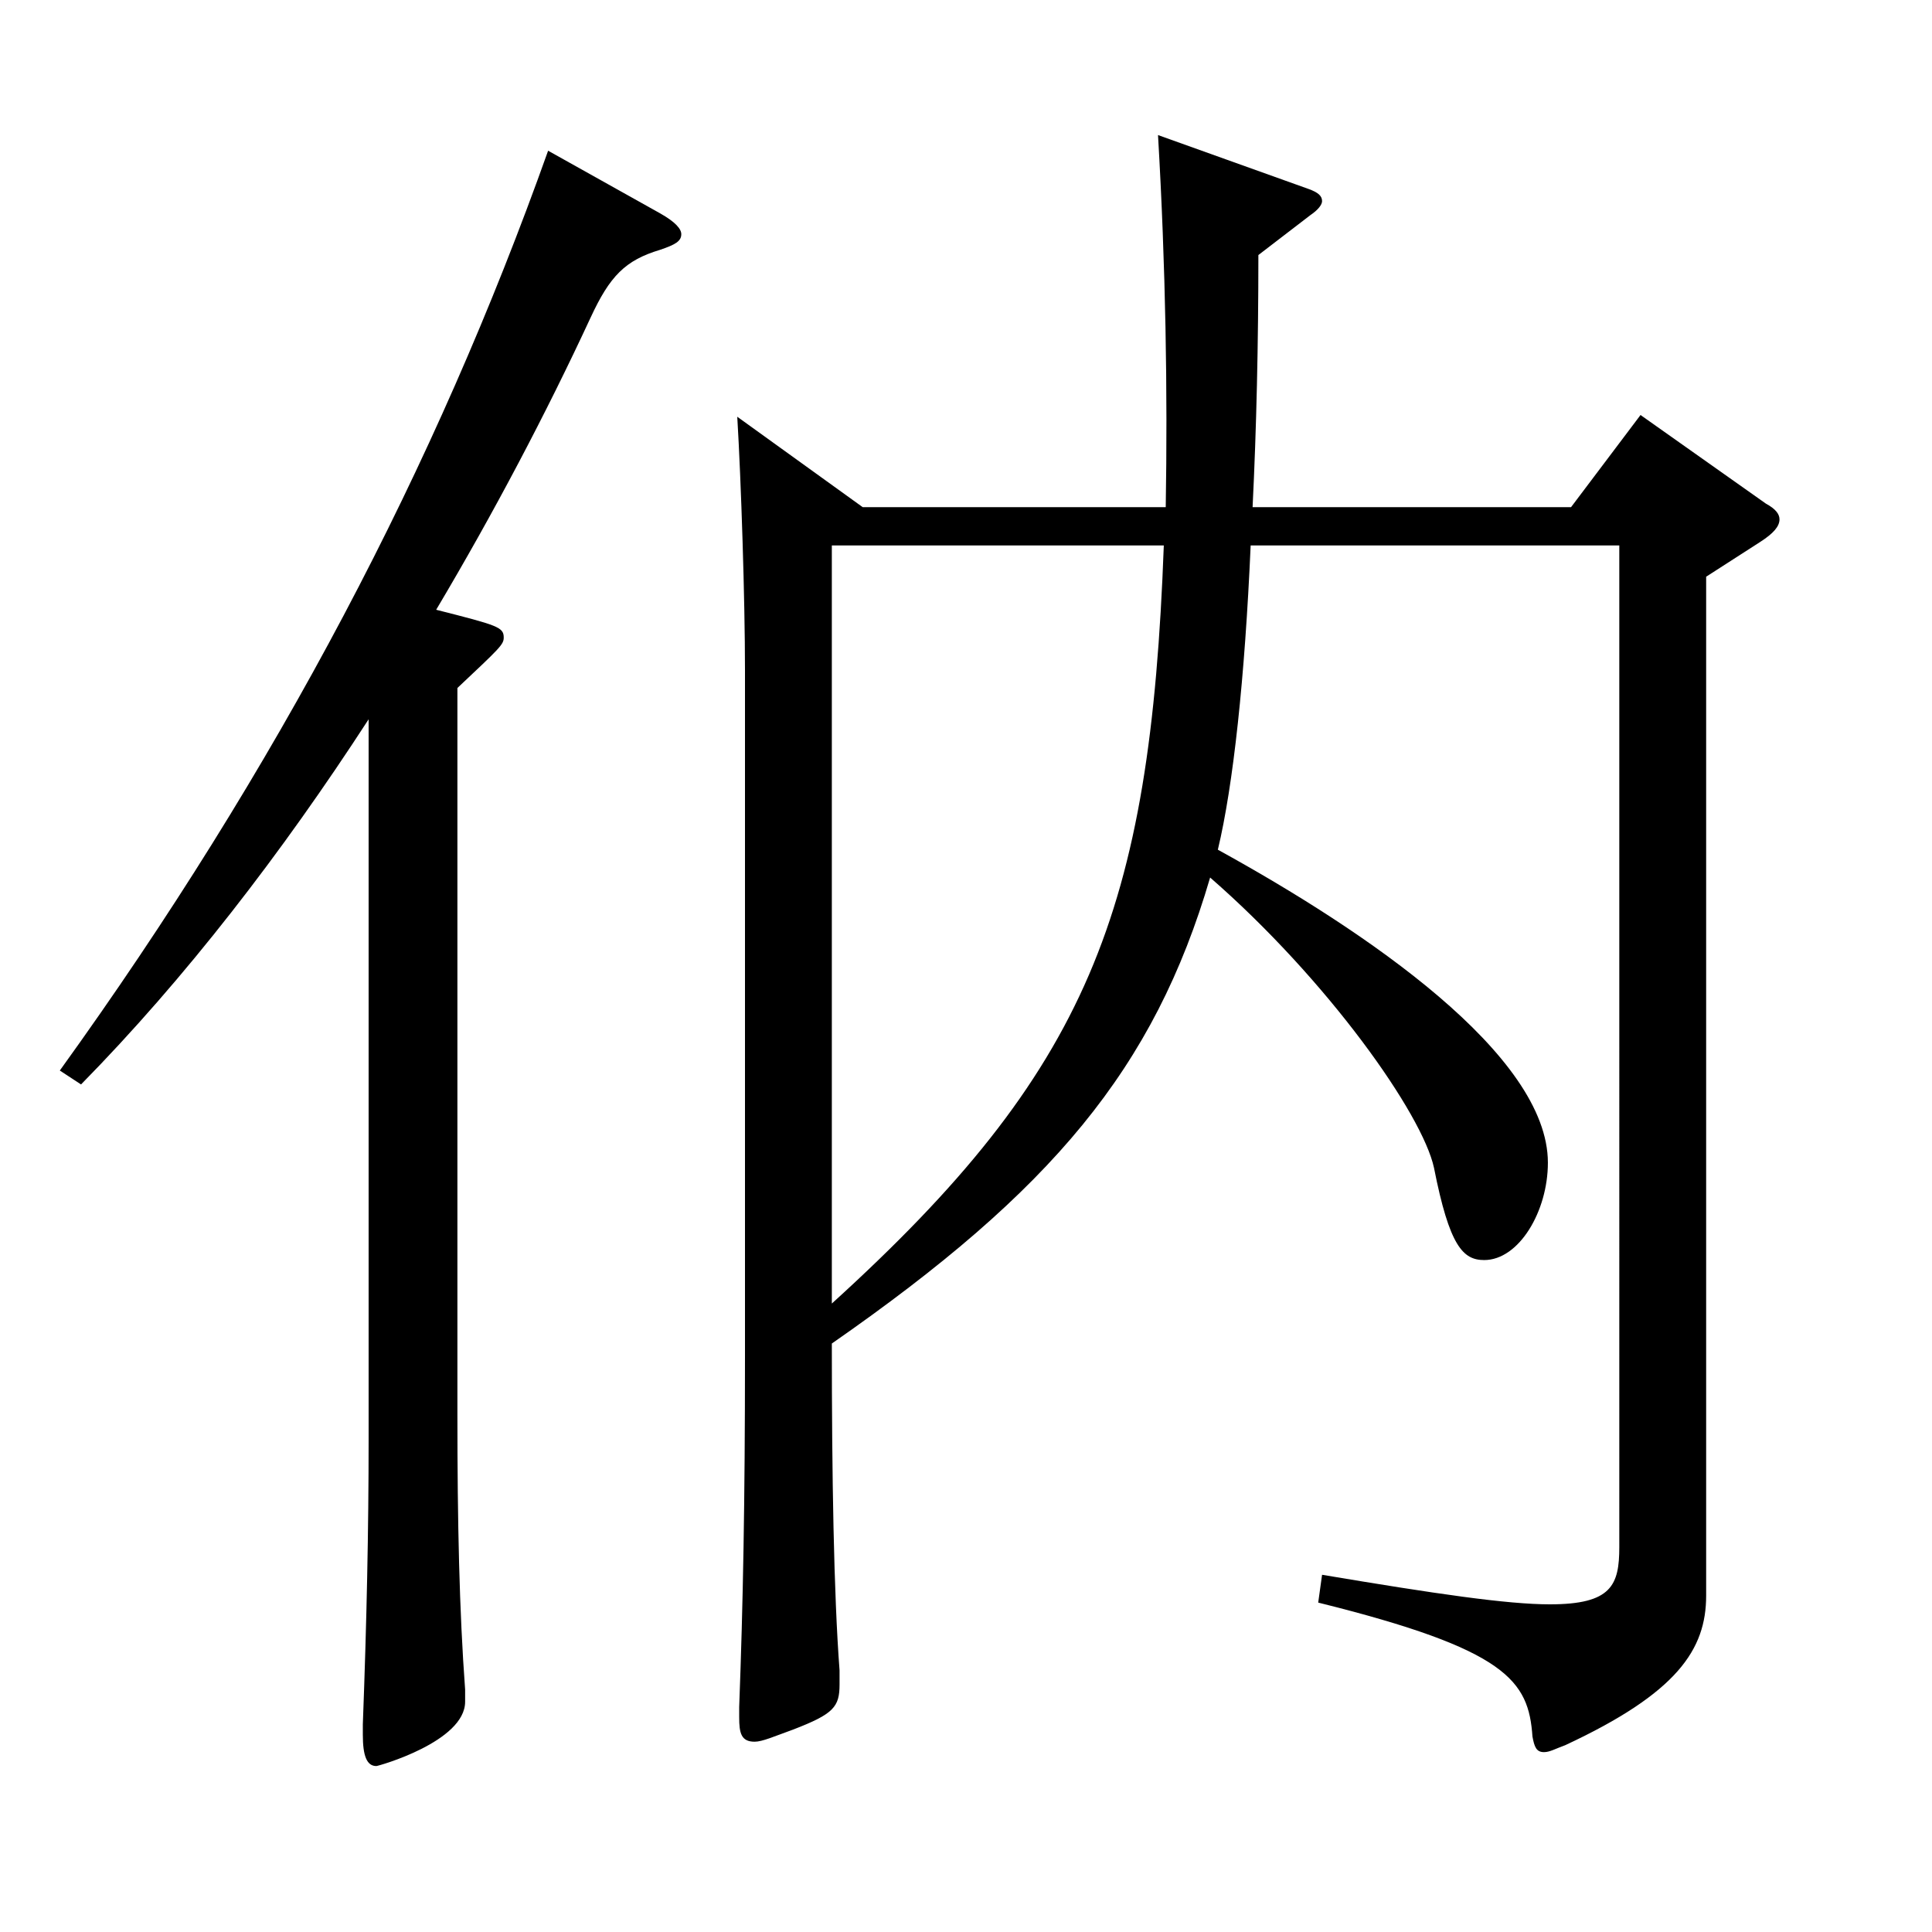 <?xml version="1.0" encoding="utf-8"?>
<!-- Generator: Adobe Illustrator 16.0.0, SVG Export Plug-In . SVG Version: 6.00 Build 0)  -->
<!DOCTYPE svg PUBLIC "-//W3C//DTD SVG 1.1//EN" "http://www.w3.org/Graphics/SVG/1.1/DTD/svg11.dtd">
<svg version="1.1" id="图层_1" xmlns="http://www.w3.org/2000/svg" xmlns:xlink="http://www.w3.org/1999/xlink" x="0px" y="0px"
	 width="1000px" height="1000px" viewBox="0 0 1000 1000" enable-background="new 0 0 1000 1000" xml:space="preserve">
<path d="M190.799,372.307c-44.955,69.3-94.904,134.1-148.851,188.999l-10.988-7.2C143.846,397.507,225.764,240.908,283.705,78.009
	l57.941,32.399c7.992,4.5,10.989,8.101,10.989,10.801c0,3.6-2.997,5.399-10.989,8.1c-17.981,5.4-25.974,13.5-35.964,35.1
	c-22.977,49.5-49.949,100.8-79.919,151.199c31.968,8.1,34.965,9,34.965,14.4c0,3.6-1.998,5.399-23.977,26.1v376.197
	c0,55.8,0.999,101.699,3.996,142.199v6.3c0,20.7-44.954,33.3-45.953,33.3c-4.995,0-6.993-5.4-6.993-16.2v-5.399
	c1.998-53.1,2.997-100.8,2.997-147.6V372.307z M446.541,262.508h156.842c0.999-59.399,0-124.199-3.996-192.599l77.921,27.899
	c4.995,1.8,6.993,3.601,6.993,6.3c0,1.801-1.998,4.5-5.993,7.2l-26.974,20.7c0,45.899-0.999,89.999-2.997,130.499h164.834
	l35.964-47.7l64.935,45.9c4.995,2.699,6.993,5.399,6.993,8.1c0,3.601-2.997,7.2-9.99,11.7l-27.972,18v527.396
	c0,27.899-14.984,50.399-72.927,77.399c-4.995,1.8-7.991,3.6-10.988,3.6c-3.996,0-4.995-2.7-5.994-8.1
	c-1.998-28.8-12.987-45-110.889-69.3l1.998-14.399c58.94,9.899,95.903,15.3,117.882,15.3c31.968,0,35.963-9.9,35.963-29.7V282.308
	H647.339c-2.997,68.399-8.991,124.199-16.983,157.499c76.923,42.3,170.828,106.199,170.828,161.999
	c0,25.2-14.985,50.399-32.967,50.399c-10.989,0-17.982-7.2-25.974-47.699c-5.994-27.9-54.945-97.199-115.884-150.299
	c-28.971,98.999-81.917,161.998-195.803,241.198c0,68.399,0.999,129.599,3.996,169.198v7.2c0,11.7-2.997,15.3-23.976,23.399
	c-9.99,3.601-15.984,6.301-19.98,6.301c-6.992,0-7.991-4.5-7.991-12.601v-5.399c1.998-53.1,2.997-106.199,2.997-181.799V347.107
	c0-36.9-1.998-98.1-3.996-131.399L446.541,262.508z M430.557,674.705c132.866-120.6,164.834-202.499,171.827-392.397H430.557
	V674.705z"/>
</svg>
